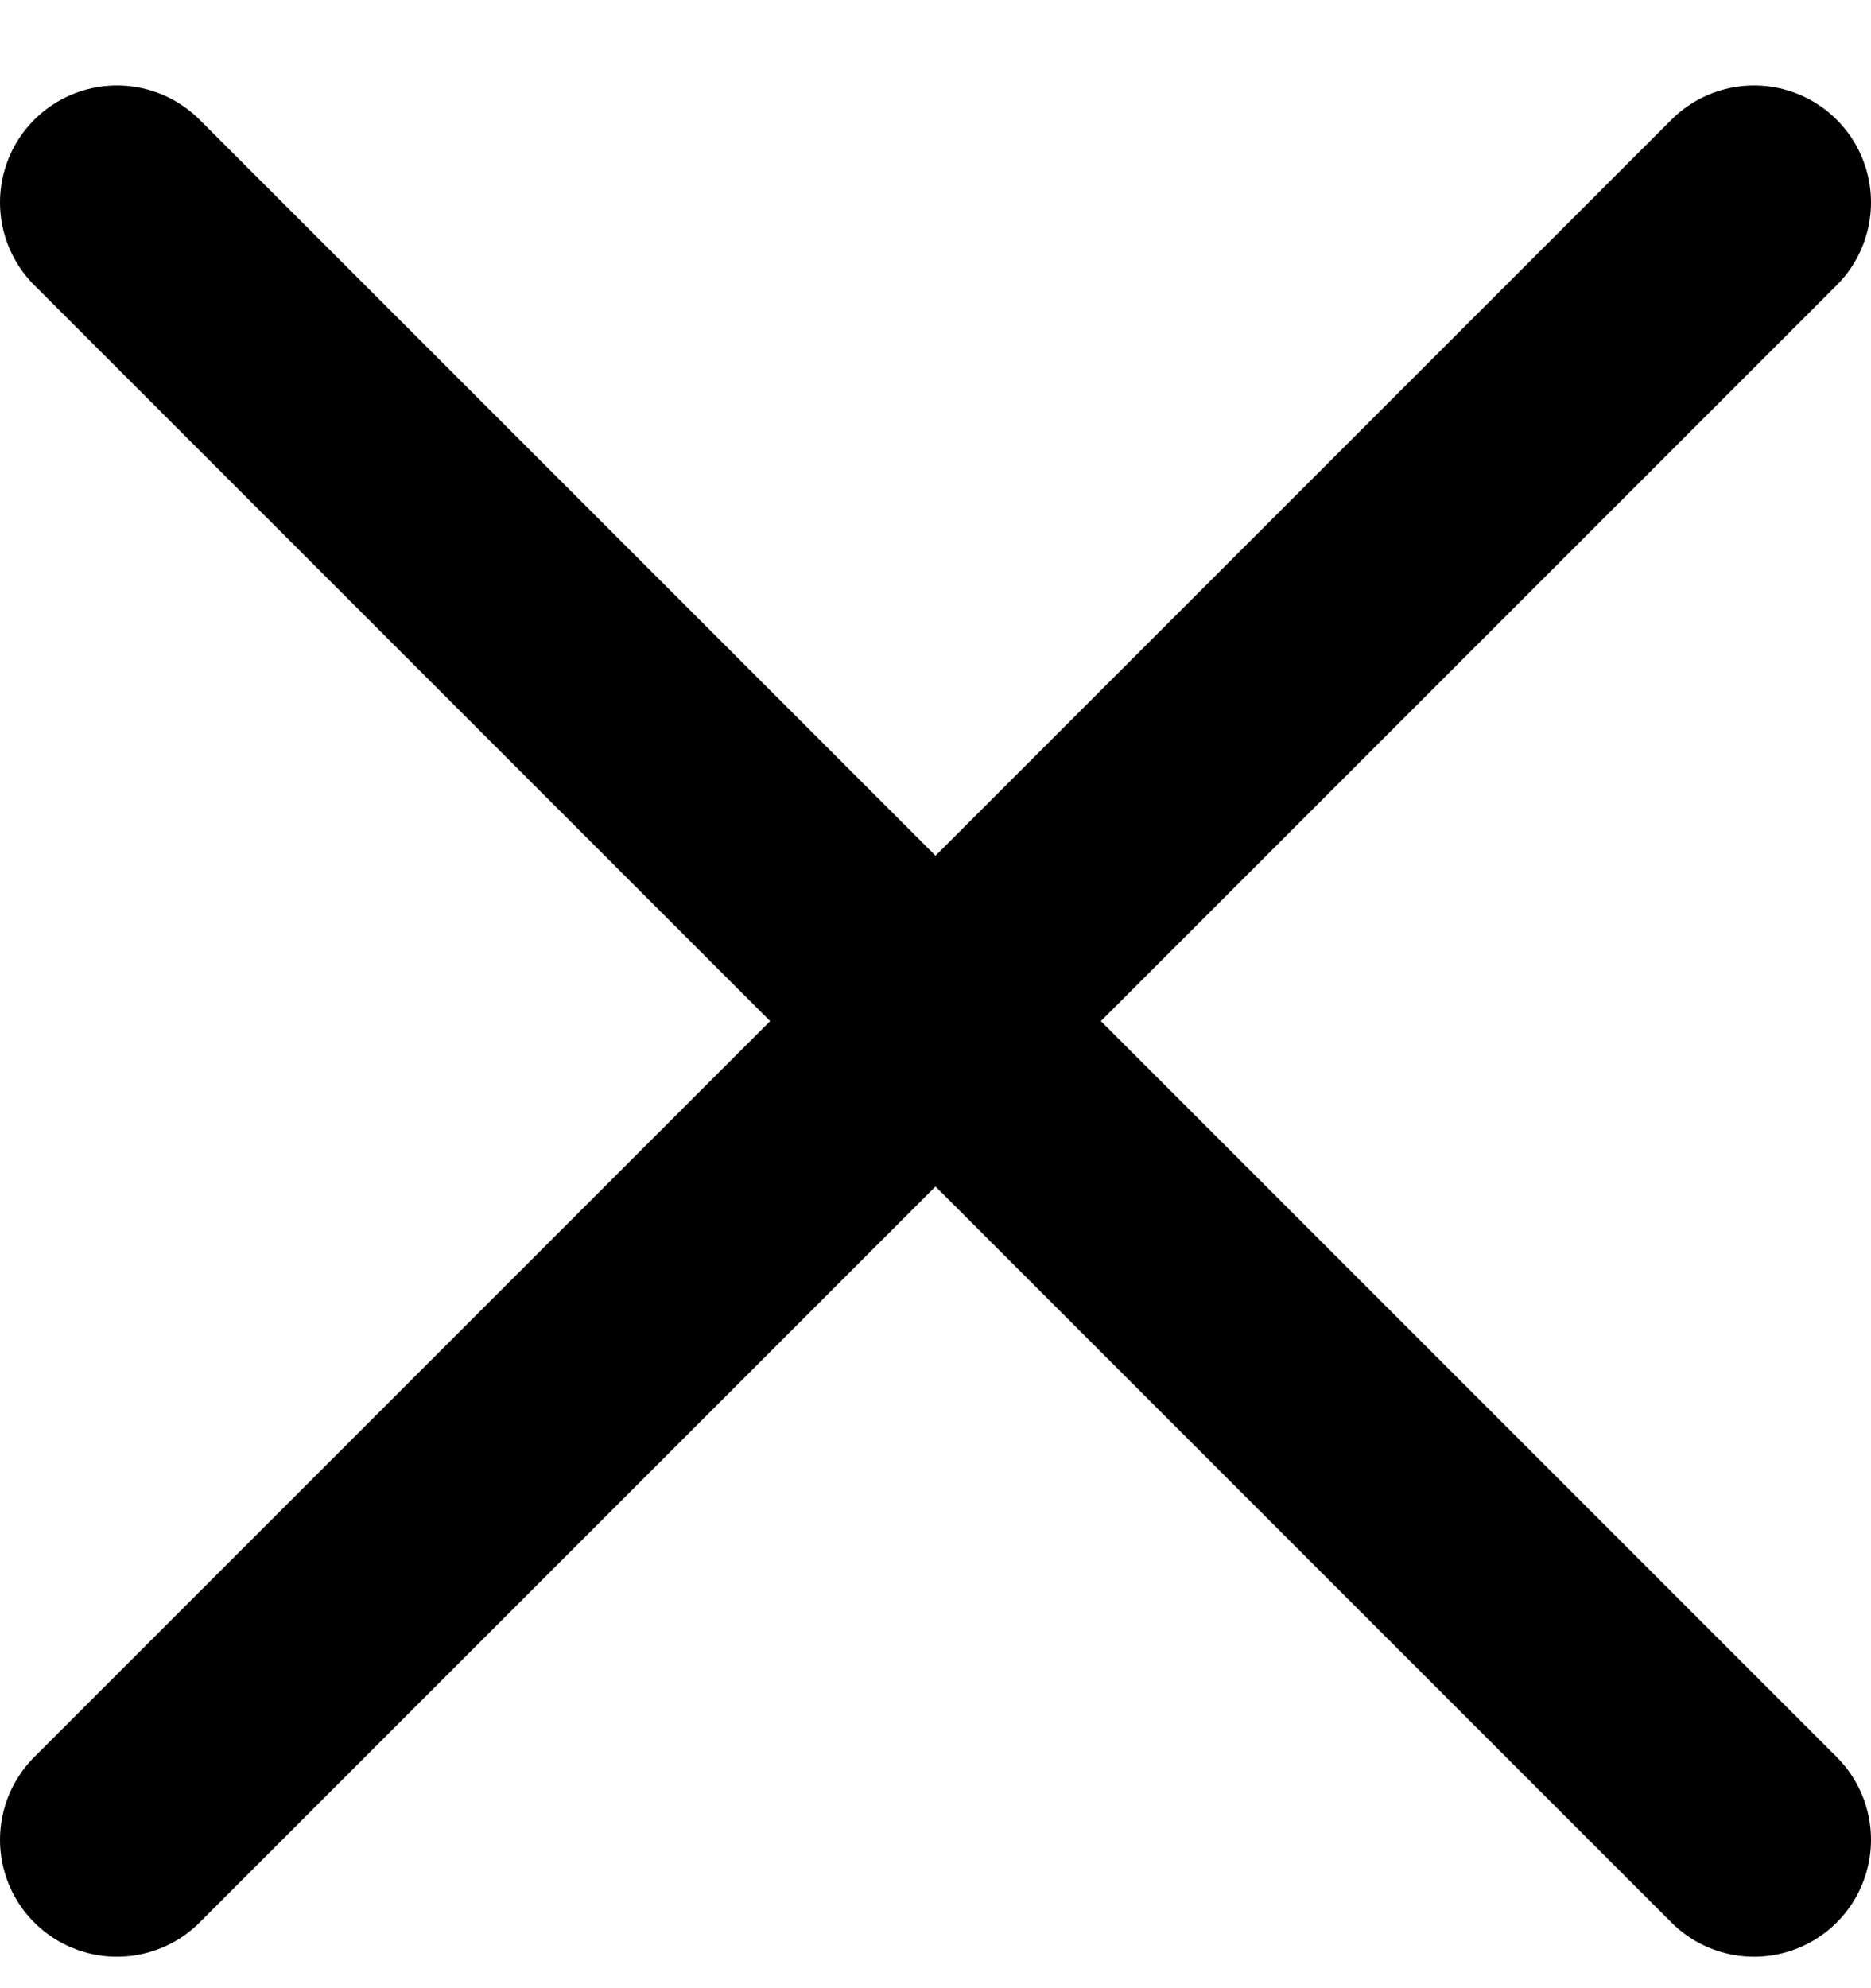 <svg width="16" height="17" viewBox="0 0 16 17" fill="none" xmlns="http://www.w3.org/2000/svg">
<path d="M15 1.731L1 15.731M15 15.731L1 1.731" stroke="black" stroke-width="2" stroke-linecap="round"/>
</svg>
